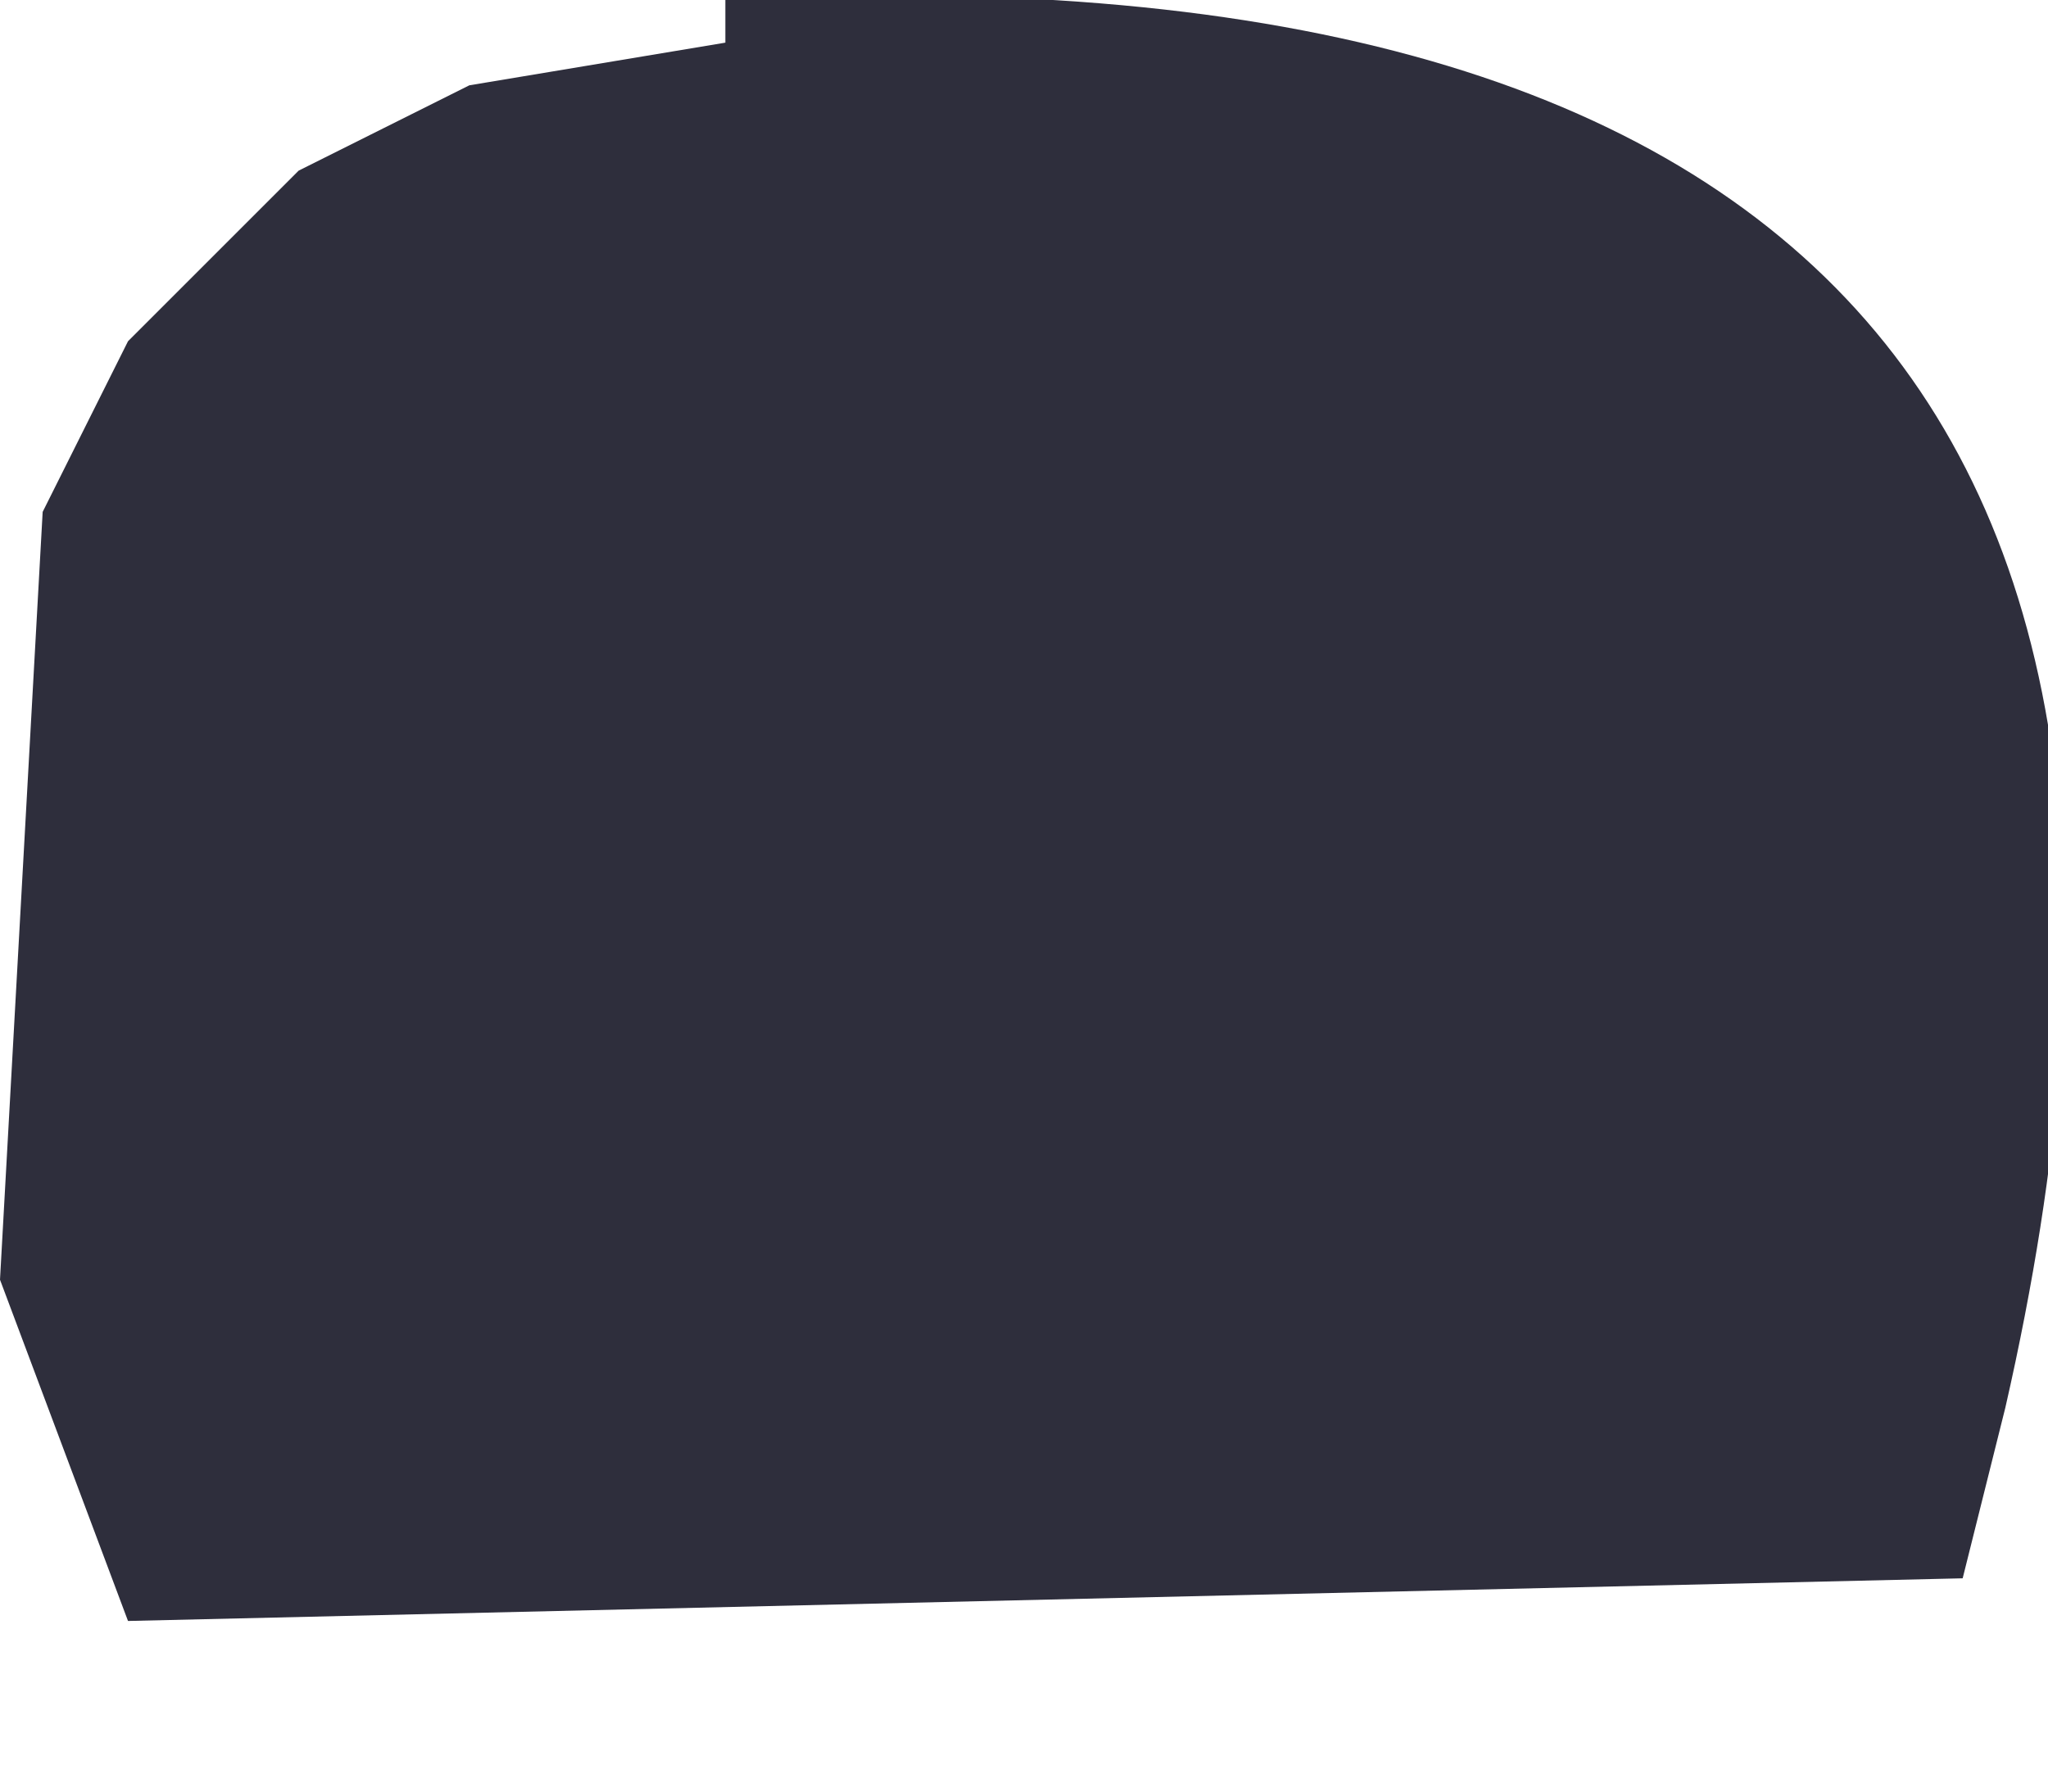 <?xml version="1.0" encoding="UTF-8" standalone="no"?>
<svg xmlns:xlink="http://www.w3.org/1999/xlink" height="2.1px" width="2.4px" xmlns="http://www.w3.org/2000/svg">
  <g transform="matrix(1.0, 0.0, 0.0, 1.0, -147.65, -91.6)">
    <path d="M148.5 91.6 Q150.4 91.5 150.0 93.25 L149.95 93.45 147.8 93.5 147.65 93.1 147.7 92.2 147.8 92.0 148.0 91.8 148.2 91.7 148.5 91.65 148.5 91.6" fill="#181827" fill-opacity="0.902" fill-rule="evenodd" stroke="none"/>
  </g>
</svg>
